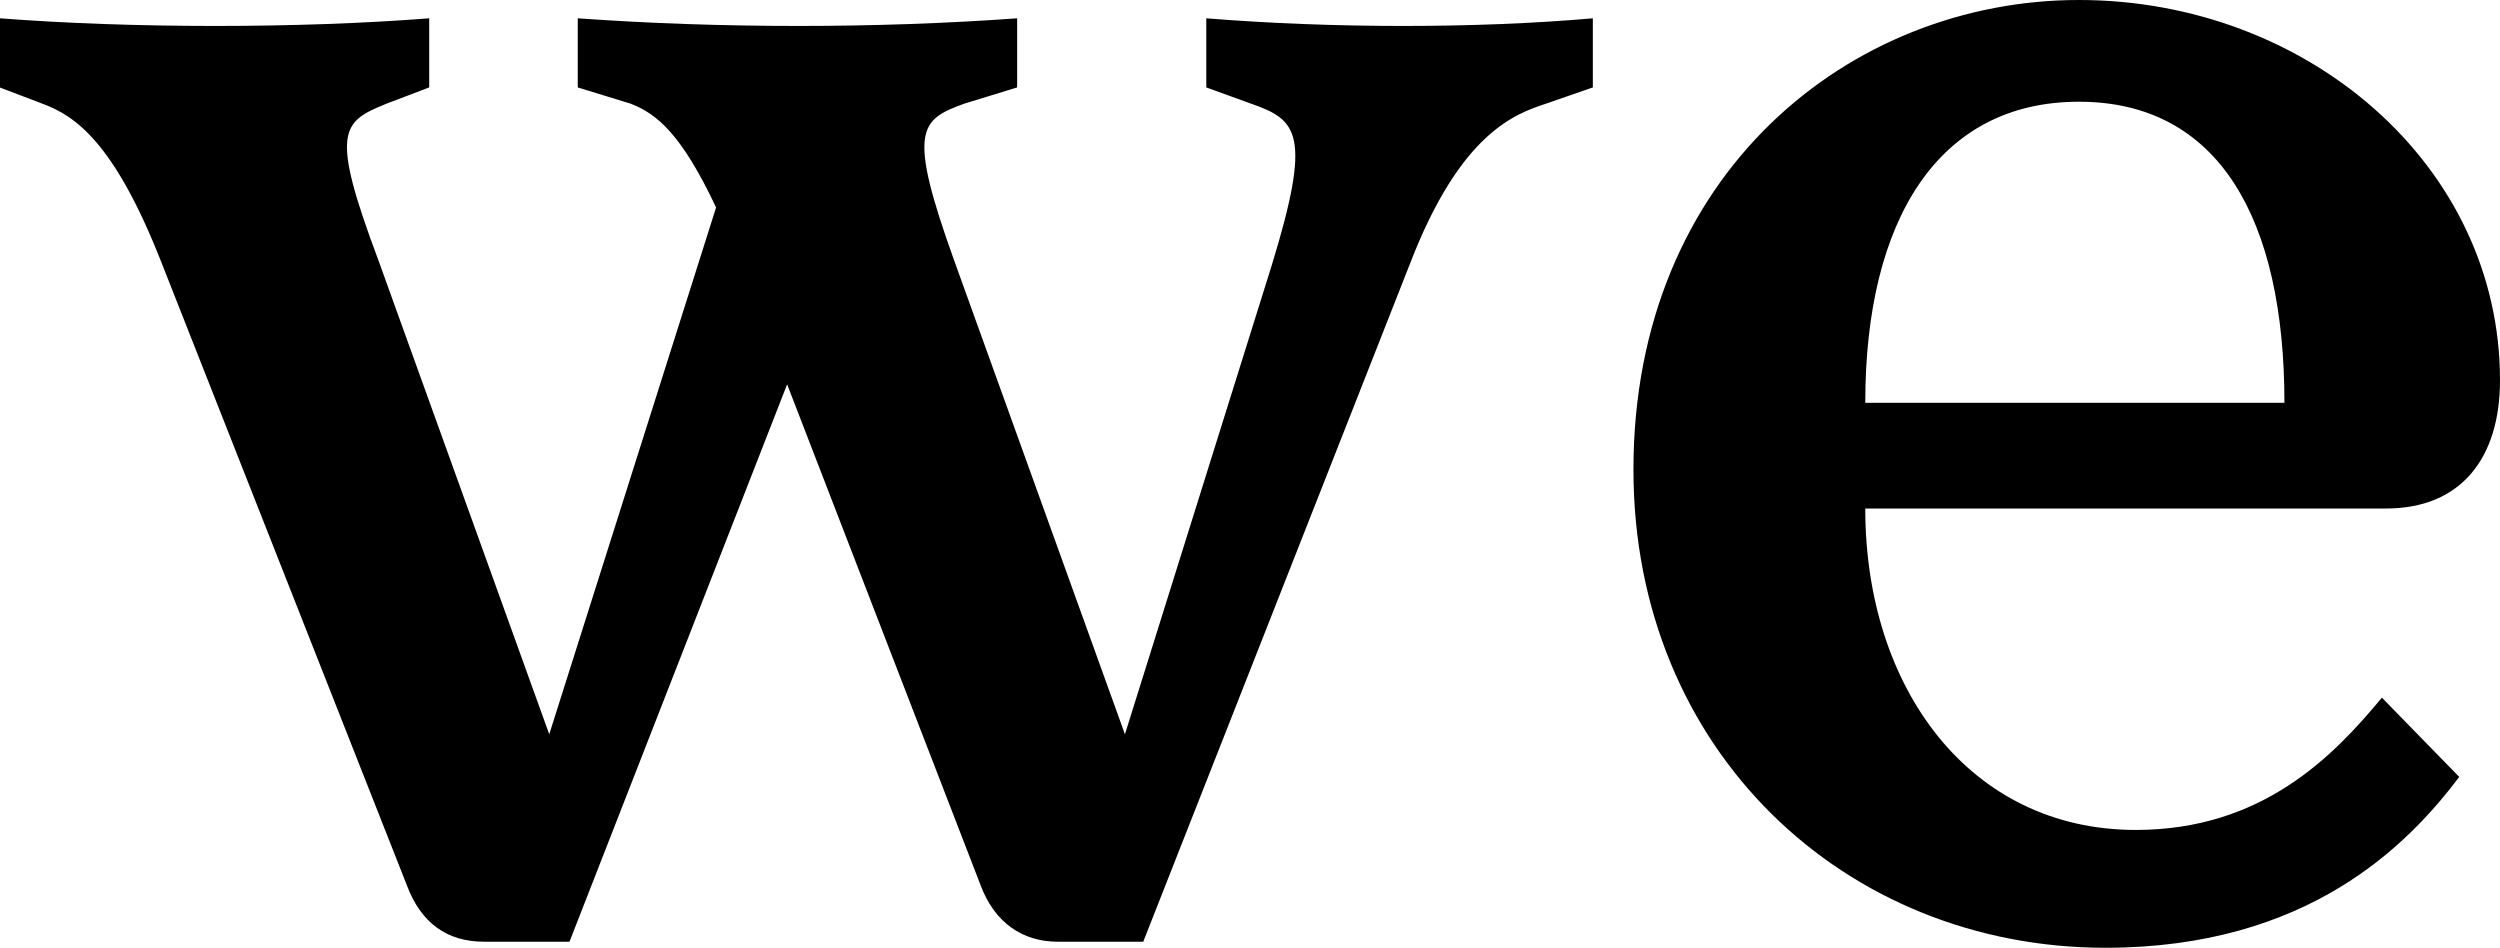 <svg viewBox="0 0 181.61 68.85" xmlns="http://www.w3.org/2000/svg" data-name="uuid-ed6d092f-2021-4c67-9b96-6b308b01678b" id="uuid-10187268-9020-4908-8169-57303c943087">
  <g data-name="uuid-52790d30-4f6c-44ef-a111-81fbe20d783a" id="uuid-2b5d3c1d-7e9d-46da-9887-45a726b18847">
    <path d="M87.63,1.33c9.16.74,19.65.74,28.08,0v5.02l-3.4,1.18c-2.22.74-6.21,2.07-9.9,11.67l-19.36,49.21h-6.21c-2.51,0-4.58-1.33-5.62-4.14l-14.04-36.35-15.81,40.49h-6.21c-2.66,0-4.58-1.33-5.62-4.14L11.67,18.92C8.28,10.34,5.47,8.42,3.1,7.54l-3.1-1.18V1.33c9.61.74,21.72.74,31.18,0v5.02l-3.1,1.18c-3.25,1.33-4.14,1.92-.59,11.38l12.41,34.43,12.12-38.27c-2.51-5.32-4.29-6.8-6.21-7.54l-3.84-1.18V1.33c10.34.74,21.72.74,31.92,0v5.02l-3.84,1.18c-3.25,1.18-4.14,1.92-.74,11.38l12.41,34.43,10.64-33.99c2.96-9.61,1.92-10.64-1.48-11.82l-3.25-1.18s0-5.02,0-5.02ZM181.61,27.63c0,5.62-2.81,9.31-8.28,9.31h-37.83c0,13,7.54,23.35,19.65,23.35,9.16,0,14.33-5.32,17.88-9.61l5.62,5.76c-3.69,4.88-10.94,12.41-25.71,12.41-18.92,0-34.28-14.33-34.28-34.73,0-21.56,15.81-34.12,32.36-34.12s30.59,11.97,30.59,27.63h0ZM165.95,29.26c0-13.3-4.73-21.87-14.93-21.87s-15.52,8.57-15.52,21.87h30.45Z"></path>
  </g>
</svg>